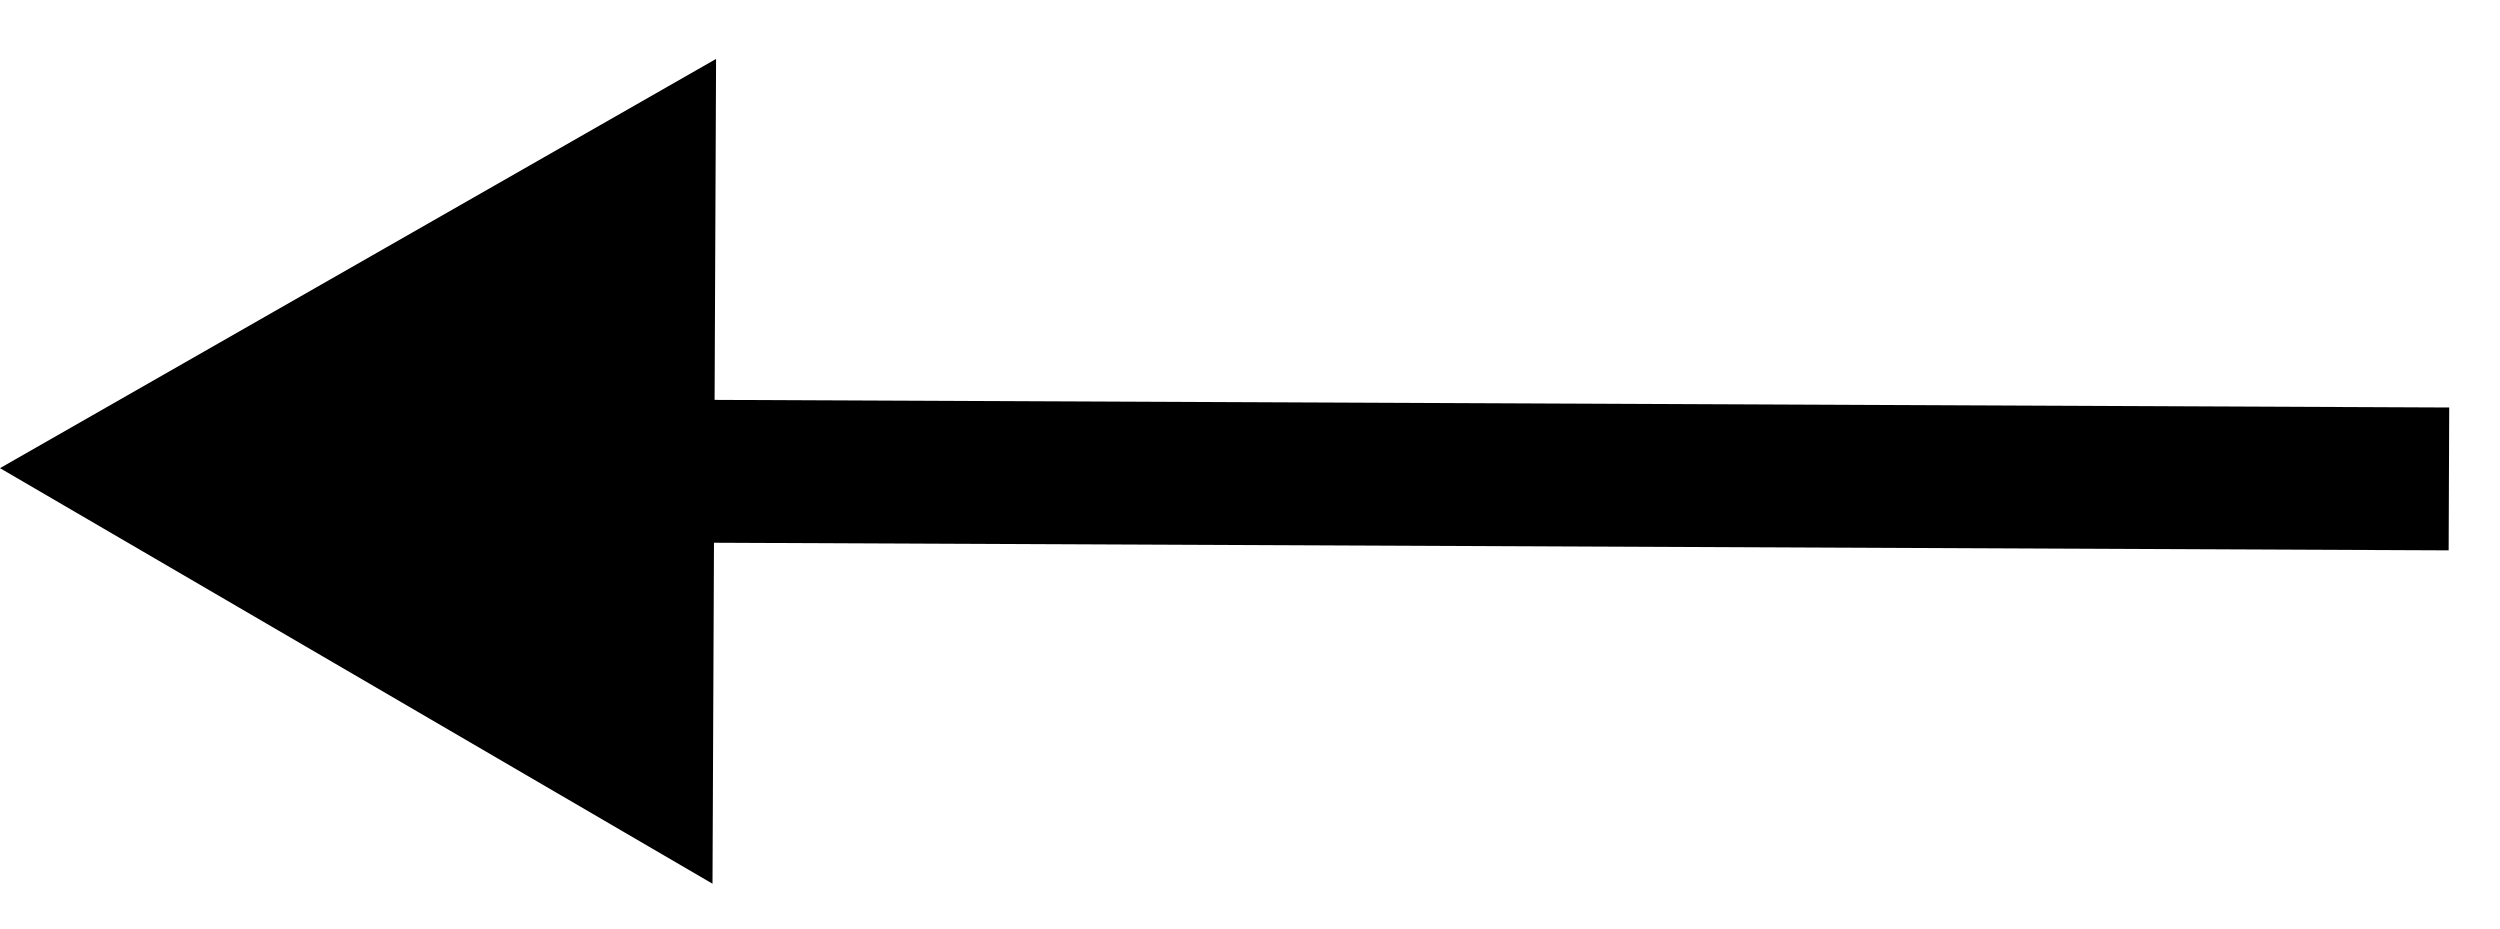 <svg width="35" height="13" viewBox="0 0 35 13" fill="none" xmlns="http://www.w3.org/2000/svg">
<path d="M9.51467e-07 6.554L10.025 0.825L9.975 12.372L9.51467e-07 6.554ZM34.281 7.705L8.996 7.594L9.004 5.594L34.289 5.705L34.281 7.705Z" fill="black"/>
</svg>
